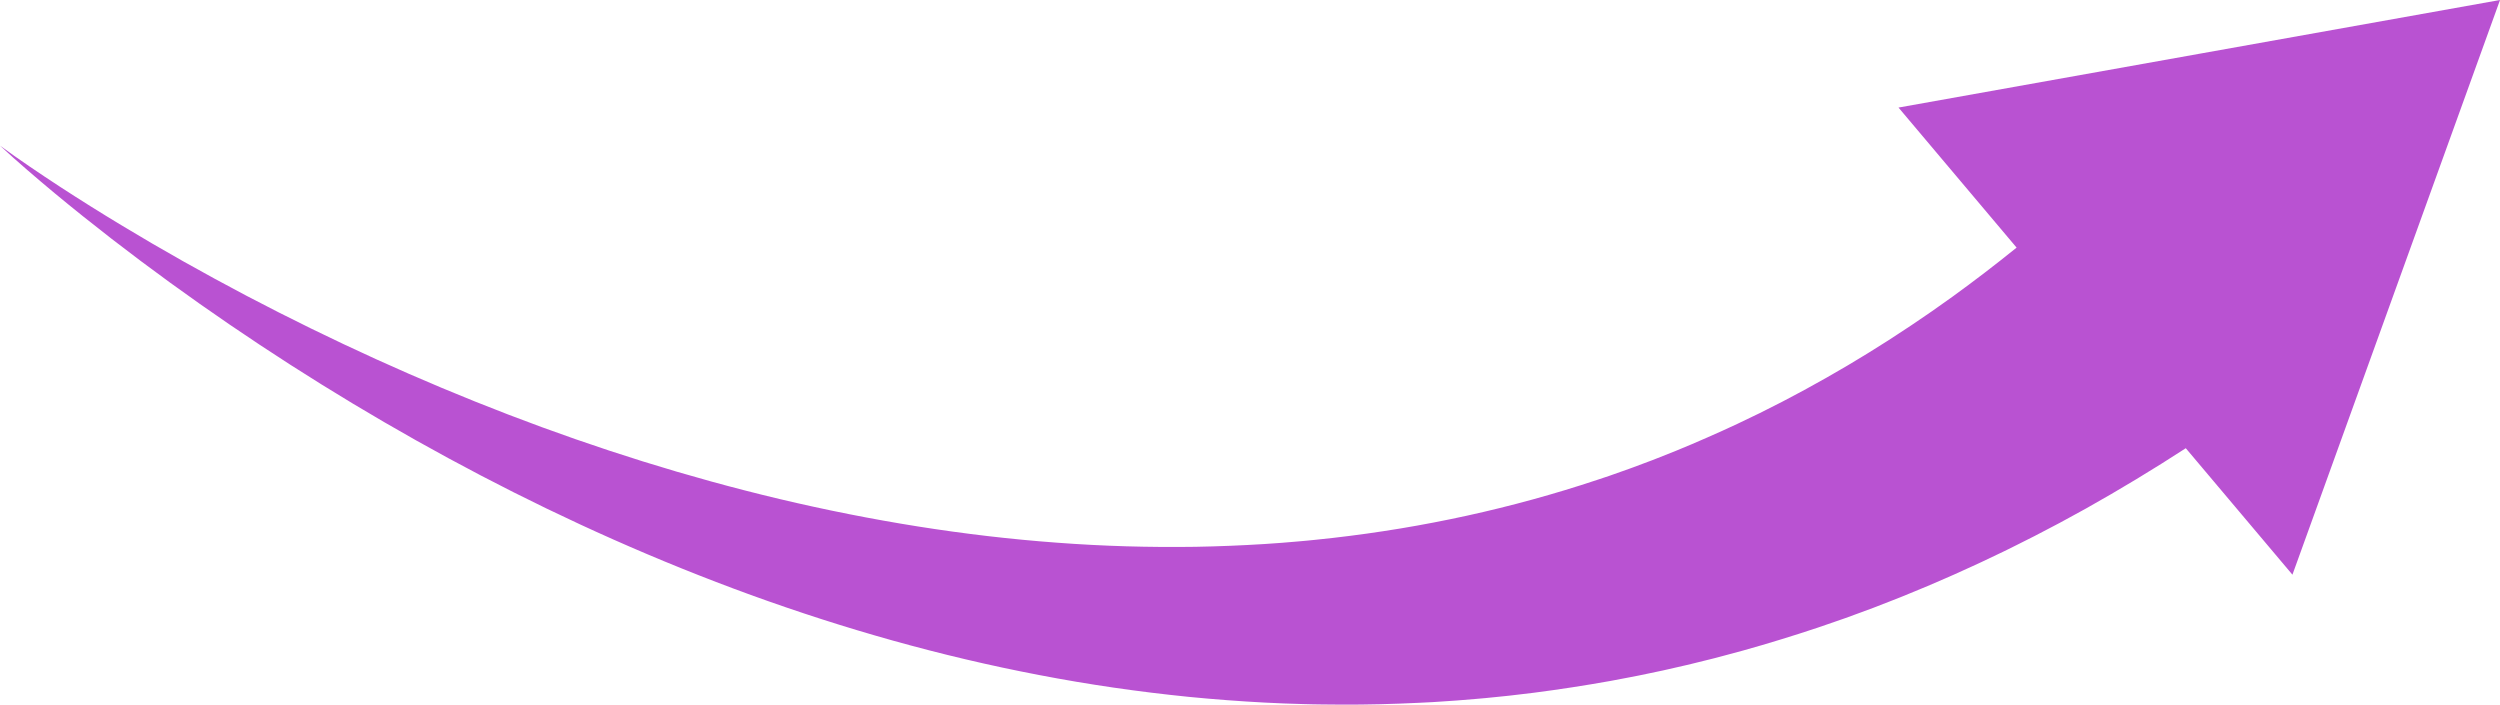 <?xml version="1.0" encoding="UTF-8" standalone="no"?><svg xmlns="http://www.w3.org/2000/svg" xmlns:xlink="http://www.w3.org/1999/xlink" fill="#000000" height="641.4" preserveAspectRatio="xMidYMid meet" version="1" viewBox="0.0 0.0 2275.4 641.4" width="2275.4" zoomAndPan="magnify"><g id="change1_1"><path d="M2001.68,48.95L1727.95,97.9l107.48,127.46c-19.08,15.42-38.55,30.34-58.41,44.72l-9.32,6.6l-3.06,2.17 l-6.2,4.39c-2.07,1.46-4.18,2.85-6.26,4.28l-12.55,8.54c-4.2,2.82-8.46,5.54-12.69,8.33l-6.35,4.16c-1.06,0.7-2.12,1.38-3.2,2.05 l-3.21,2.02l-12.86,8.08c-2.13,1.37-4.32,2.63-6.48,3.95l-6.5,3.92l-6.5,3.92c-2.16,1.33-4.37,2.54-6.56,3.82l-13.15,7.6 c-4.4,2.5-8.85,4.91-13.28,7.38l-6.65,3.68c-2.22,1.22-4.47,2.38-6.7,3.57l-13.43,7.12l-13.56,6.86l-6.79,3.43l-6.85,3.3 c-4.57,2.19-9.12,4.44-13.72,6.59l-13.83,6.37c-18.51,8.33-37.18,16.4-56.16,23.74l-7.1,2.81l-7.15,2.67l-7.15,2.68l-3.58,1.34 c-1.19,0.46-2.39,0.89-3.59,1.31l-14.41,5.1l-3.61,1.28l-3.63,1.21l-7.26,2.42c-77.47,25.79-158.21,43.45-240.69,52.84 c-5.15,0.64-10.32,1.13-15.48,1.66c-5.17,0.52-10.34,1.08-15.52,1.48c-5.18,0.43-10.36,0.91-15.56,1.31l-15.59,1.09 c-20.81,1.31-41.7,2.15-62.64,2.53c-41.89,0.61-84.01-0.56-126.16-3.75c-84.34-6.2-168.79-19.91-252.32-39.7 c-83.52-19.87-166.15-45.81-247.17-76.93c-81.04-31.11-160.52-67.31-237.94-107.98c-38.7-20.36-76.9-41.83-114.44-64.52 c-18.78-11.33-37.38-22.99-55.78-34.97c-9.2-5.99-18.34-12.09-27.42-18.28c-9.07-6.21-18.1-12.48-26.96-19h0c0,0,0,0,0,0 c8.05,7.5,16.32,14.79,24.64,22.01c8.33,7.21,16.75,14.34,25.23,21.38c16.98,14.08,34.22,27.87,51.69,41.39 c34.94,27.04,70.77,53.02,107.36,78.02c73.2,49.95,149.44,95.96,228.56,137.32c79.11,41.38,161.17,78.02,245.97,108.86 c84.81,30.74,172.42,55.67,262.34,72.85c44.94,8.67,90.46,15.26,136.37,19.89c22.96,2.25,46.02,3.98,69.16,5.2l17.37,0.79 c5.79,0.22,11.59,0.37,17.4,0.55c5.8,0.21,11.61,0.26,17.42,0.35c5.81,0.08,11.62,0.19,17.44,0.15c23.27,0.11,46.58-0.52,69.92-1.63 l8.75-0.44l4.38-0.22c1.46-0.08,2.92-0.19,4.37-0.28l17.51-1.18c5.84-0.44,11.67-0.96,17.5-1.44c2.92-0.26,5.84-0.46,8.76-0.77 l8.75-0.88l8.75-0.89c1.46-0.15,2.92-0.29,4.38-0.46l4.37-0.52l17.49-2.08c11.63-1.59,23.31-3.07,34.92-4.95 c11.65-1.71,23.23-3.79,34.85-5.79l17.37-3.3c2.89-0.57,5.8-1.08,8.69-1.69l8.66-1.81l8.67-1.82l4.34-0.91l4.32-0.98l17.28-3.95 c1.44-0.32,2.88-0.66,4.31-1.03l4.3-1.06l8.61-2.13l8.61-2.14l8.57-2.28c22.92-5.95,45.62-12.75,68.22-19.93l16.91-5.53 c5.63-1.88,11.21-3.87,16.82-5.8l8.41-2.92l8.36-3.06l16.72-6.16l16.6-6.46c2.76-1.09,5.55-2.14,8.3-3.26l8.24-3.38 c5.49-2.27,11.01-4.49,16.48-6.81l16.36-7.07c2.72-1.2,5.48-2.33,8.17-3.58l8.11-3.68l8.12-3.69c2.7-1.24,5.43-2.43,8.1-3.73 l16.1-7.67l4.03-1.92c1.35-0.63,2.68-1.29,4.01-1.96l7.98-3.98c5.31-2.67,10.65-5.29,15.94-8.01l15.8-8.26 c2.63-1.39,5.28-2.74,7.9-4.15l7.82-4.27l15.65-8.56c30.89-17.31,61.19-35.65,90.87-54.91l97.07,115.11l94.47-261.54L2275.42,0 L2001.68,48.95z" fill="#b952d2"/></g></svg>